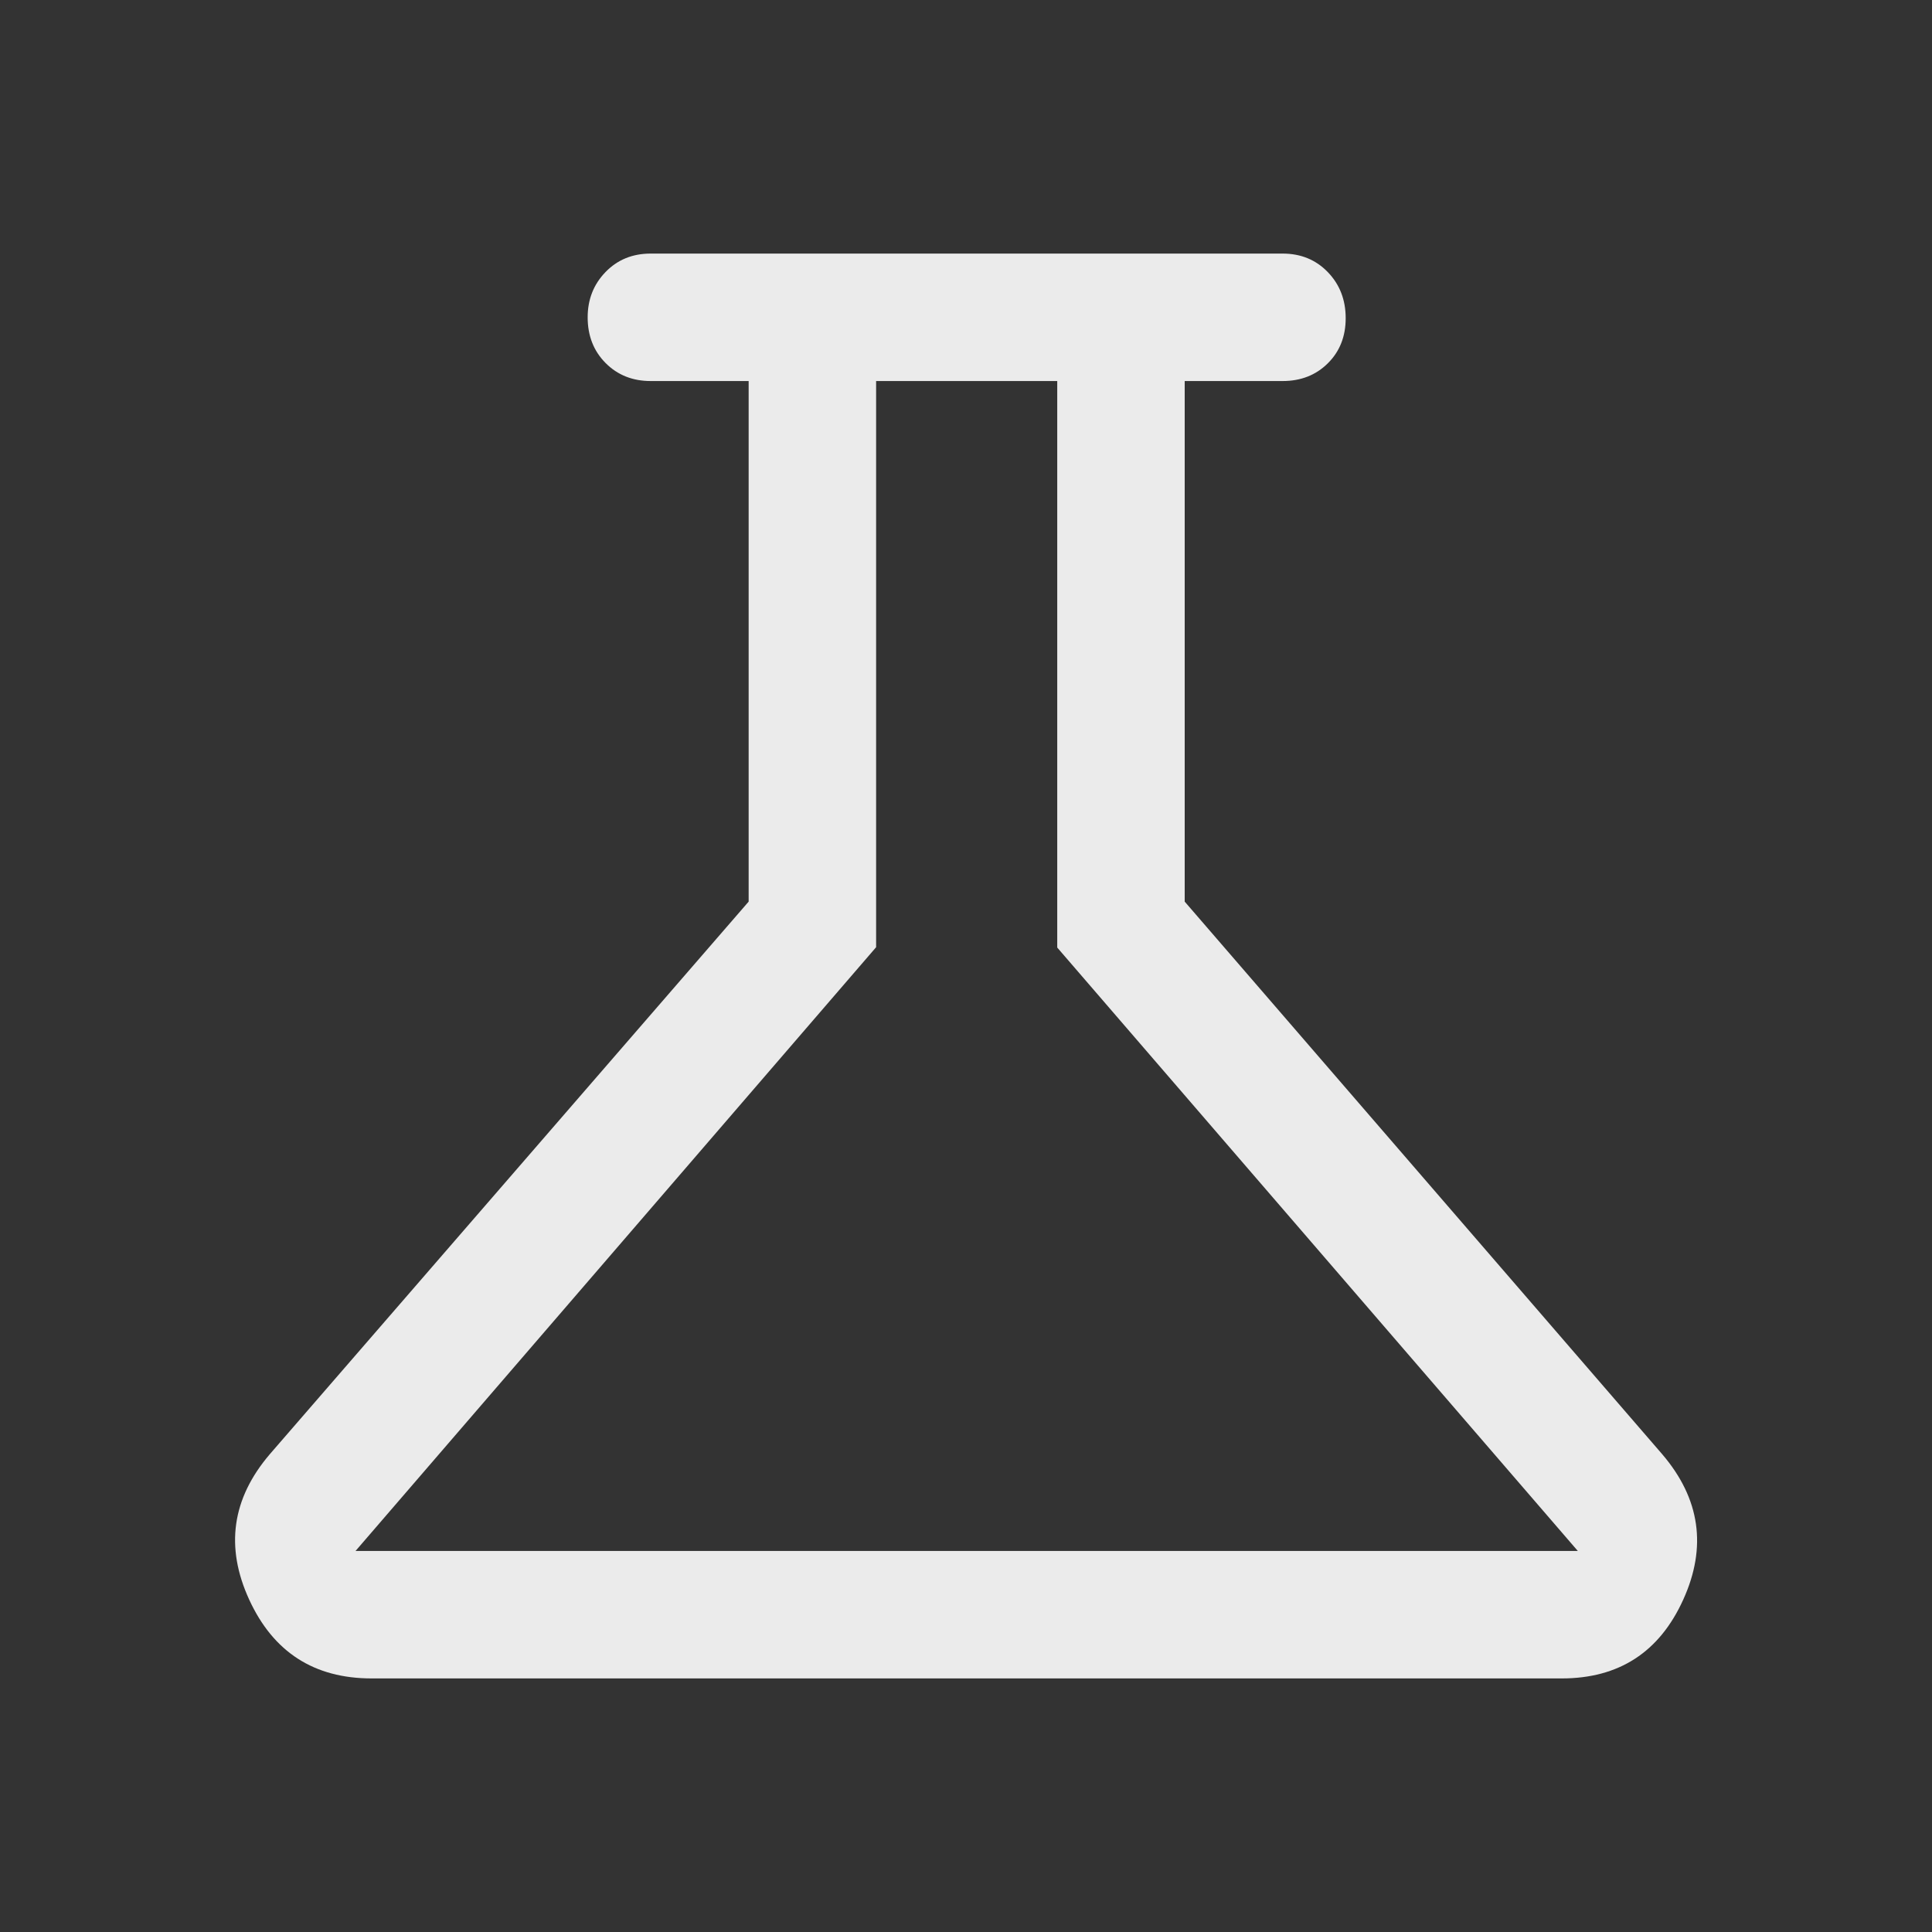 <svg width="40" height="40" viewBox="0 0 40 40" fill="none" xmlns="http://www.w3.org/2000/svg">
<rect x="0" y="0" width="40" height="40" fill="#333333" stroke="none"/>
<mask id="mask0_1045_478" style="mask-type:alpha" maskUnits="userSpaceOnUse" x="0" y="0" width="40" height="40">
<rect width="40" height="40" fill="#D9D9D9"/>
</mask>
<g mask="url(#mask0_1045_478)">
<path d="M7.695 34.75C6.504 34.75 5.659 34.206 5.159 33.118C4.659 32.03 4.801 31.028 5.583 30.111L15.5 18.667V7.889H13.472C13.096 7.889 12.784 7.764 12.537 7.515C12.29 7.266 12.167 6.951 12.167 6.57C12.167 6.199 12.29 5.887 12.537 5.632C12.784 5.377 13.096 5.25 13.472 5.25H26.555C26.932 5.25 27.244 5.378 27.491 5.634C27.738 5.89 27.861 6.208 27.861 6.588C27.861 6.966 27.738 7.277 27.491 7.522C27.244 7.767 26.932 7.889 26.555 7.889H24.528V18.667L34.417 30.111C35.199 31.028 35.344 32.03 34.85 33.118C34.357 34.206 33.518 34.75 32.333 34.75H7.695ZM7.361 32.111H32.667L21.889 19.618V7.889H18.139V19.611L7.361 32.111Z" fill="white" fill-opacity="0.9"/>
</g>
</svg>

